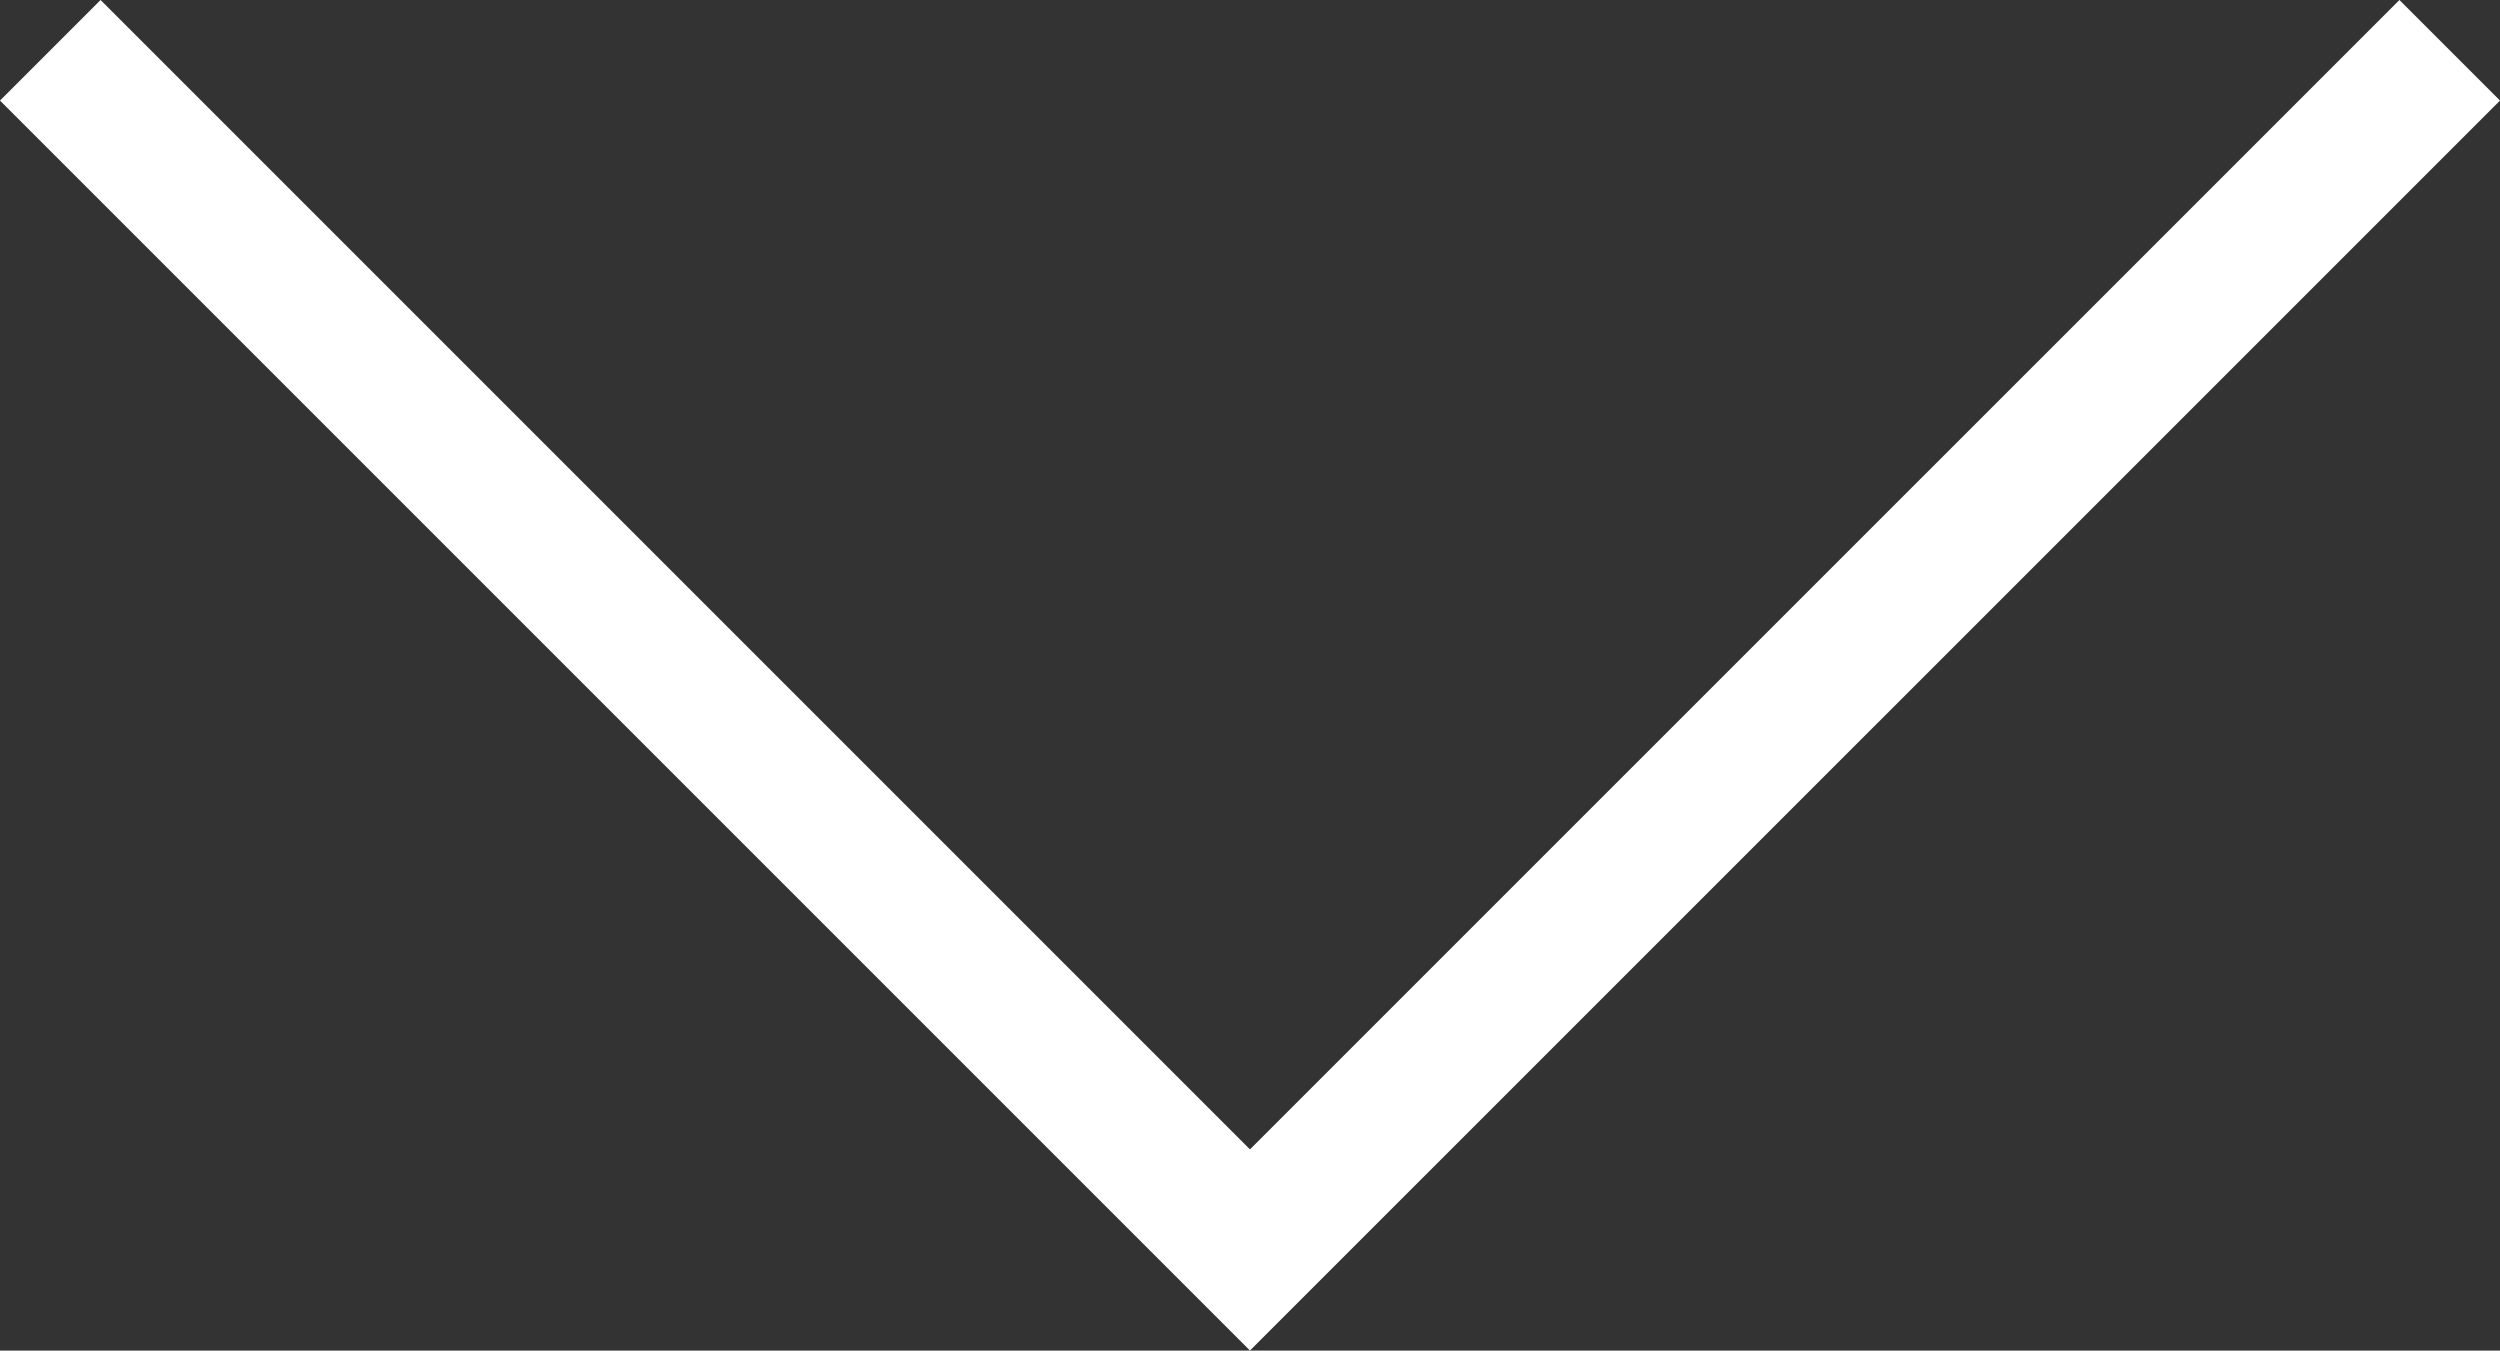 <svg xmlns="http://www.w3.org/2000/svg" viewBox="0 0 35.155 18.992">
  <rect x="0" y="0" width="35.155" height="18.992" fill="#333333" stroke="none"/>
  <defs>
    <style>
      .cls-1 {
        fill: none;
        stroke: #fff;
        stroke-miterlimit: 10;
        stroke-width: 2px;
      }
    </style>
  </defs>
  <path id="Path_155" data-name="Path 155" class="cls-1" d="M34.841,1.1,17.97,17.97,1.1,1.1" transform="translate(-0.393 -0.393)"/>
</svg>
